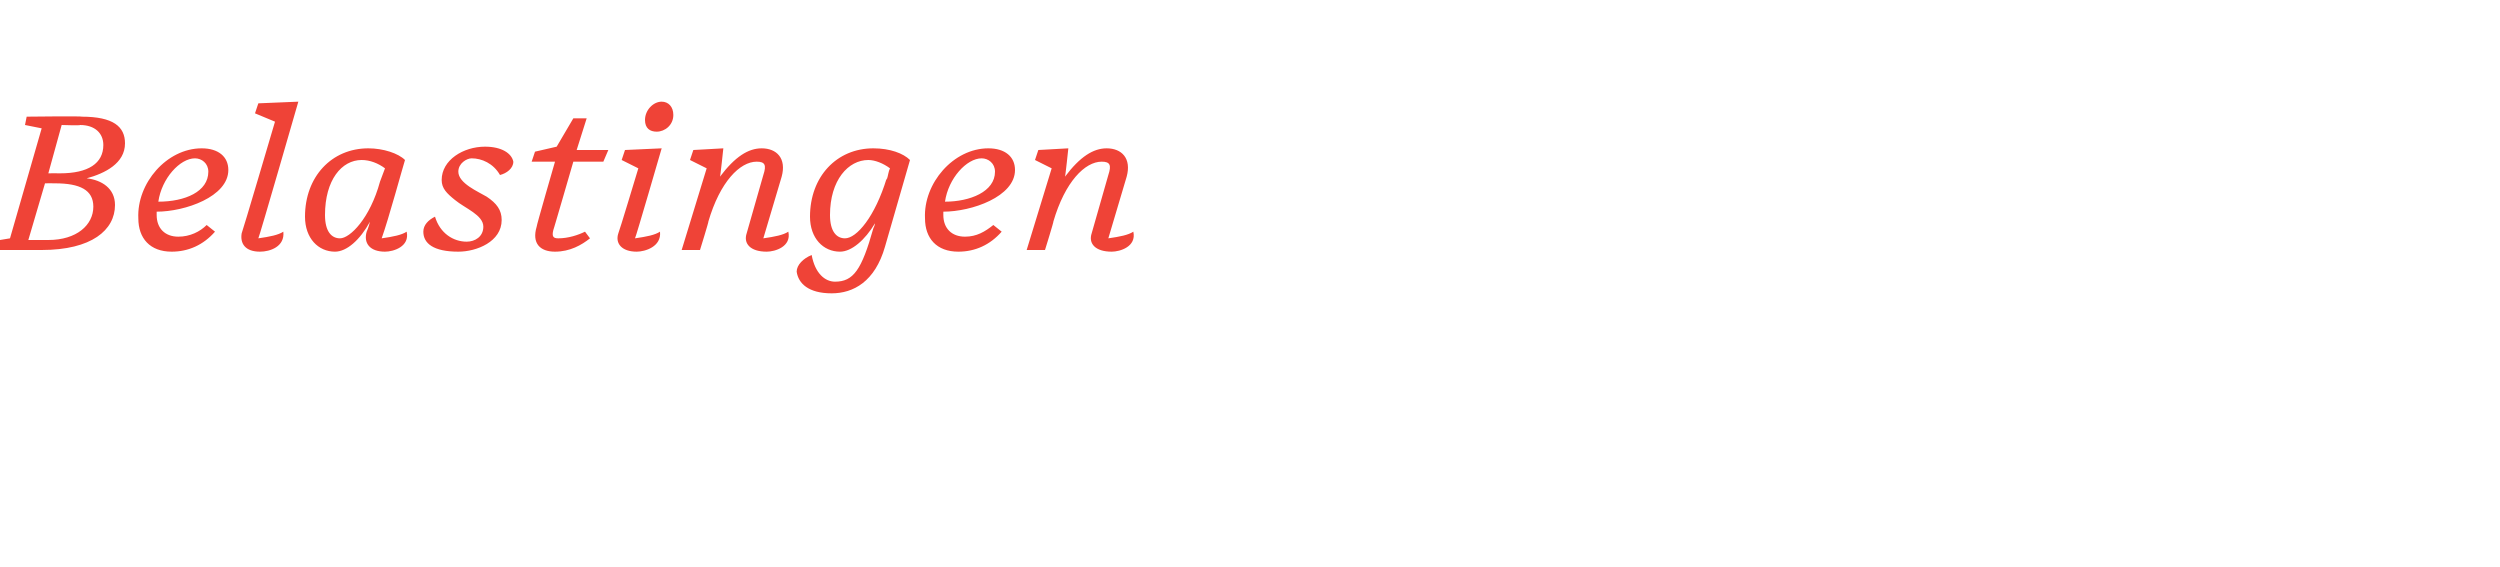 <?xml version="1.0" standalone="no"?><!DOCTYPE svg PUBLIC "-//W3C//DTD SVG 1.1//EN" "http://www.w3.org/Graphics/SVG/1.1/DTD/svg11.dtd"><svg xmlns="http://www.w3.org/2000/svg" version="1.1" width="150px" height="34px" viewBox="0 -6 150 34" style="top:-6px">  <desc>Belastingen</desc>  <defs/>  <g id="Polygon72668">    <path d="M 3.7 1.5 L 2.9 4.4 C 2.9 4.4 3.56 4.39 3.6 4.4 C 5.3 4.4 6.2 3.8 6.2 2.7 C 6.2 2 5.7 1.5 4.8 1.5 C 4.84 1.54 3.7 1.5 3.7 1.5 Z M 2.7 5 L 1.7 8.4 C 1.7 8.4 2.88 8.4 2.9 8.4 C 4.6 8.4 5.6 7.5 5.6 6.4 C 5.6 5.4 4.8 5 3.3 5 C 3.26 4.99 2.7 5 2.7 5 Z M -0.6 8.5 L 0.6 8.3 L 2.5 1.7 L 1.5 1.5 L 1.6 1 C 1.6 1 4.93 0.96 4.9 1 C 6.8 1 7.5 1.6 7.5 2.6 C 7.5 3.8 6.3 4.4 5.2 4.7 C 6.1 4.8 6.9 5.3 6.9 6.3 C 6.9 7.8 5.5 9 2.5 9 C 2.52 9 -0.7 9 -0.7 9 L -0.6 8.5 Z M 8.3 7.1 C 8.2 5 10 2.9 12.1 2.9 C 13.1 2.9 13.7 3.4 13.7 4.2 C 13.7 5.8 11.1 6.7 9.4 6.7 C 9.4 6.7 9.4 6.8 9.4 6.9 C 9.4 7.7 9.9 8.2 10.7 8.2 C 11.4 8.2 12 7.9 12.4 7.5 C 12.4 7.5 12.9 7.9 12.9 7.9 C 12.2 8.7 11.3 9.1 10.3 9.1 C 9 9.1 8.3 8.3 8.3 7.1 Z M 9.5 6.1 C 11.1 6.1 12.5 5.5 12.5 4.3 C 12.5 3.8 12.1 3.5 11.7 3.5 C 10.8 3.5 9.7 4.7 9.5 6.1 Z M 14.5 8 C 14.53 7.98 16.5 1.3 16.5 1.3 L 15.3 0.8 L 15.5 0.2 L 17.9 0.1 C 17.9 0.1 15.54 8.29 15.5 8.3 C 16.2 8.2 16.7 8.1 17 7.9 C 17.1 8.8 16.2 9.1 15.6 9.1 C 14.7 9.1 14.4 8.6 14.5 8 Z M 22 7.9 C 22 7.9 22.1 7.7 22.2 7.3 C 21.6 8.4 20.8 9.1 20.1 9.1 C 19.1 9.1 18.3 8.3 18.3 7 C 18.3 4.6 19.9 2.9 22.1 2.9 C 23 2.9 23.9 3.2 24.3 3.6 C 24.2 3.9 23.3 7.2 22.9 8.3 C 23.6 8.2 24.1 8.1 24.4 7.9 C 24.6 8.8 23.6 9.1 23.1 9.1 C 22.2 9.1 21.8 8.6 22 7.9 Z M 22.8 4.9 C 22.9 4.6 23 4.4 23.1 4.1 C 22.7 3.8 22.2 3.6 21.7 3.6 C 20.5 3.6 19.5 4.8 19.5 6.9 C 19.5 7.9 19.9 8.3 20.4 8.3 C 21 8.3 22.2 7.1 22.8 4.9 Z M 25.4 7.9 C 25.4 7.5 25.7 7.2 26.1 7 C 26.4 8 27.2 8.5 28 8.5 C 28.5 8.5 29 8.2 29 7.6 C 29 6.9 27.9 6.5 27.3 6 C 26.8 5.6 26.5 5.3 26.5 4.8 C 26.5 3.6 27.8 2.8 29.1 2.8 C 30.1 2.8 30.7 3.2 30.8 3.7 C 30.8 4.1 30.4 4.4 30 4.5 C 29.6 3.8 28.9 3.5 28.3 3.5 C 28 3.5 27.5 3.8 27.5 4.3 C 27.5 5 28.7 5.5 29.2 5.8 C 29.8 6.2 30.1 6.6 30.1 7.2 C 30.1 8.5 28.6 9.1 27.5 9.1 C 26 9.1 25.4 8.6 25.4 7.9 Z M 33.3 9.1 C 32.4 9.1 31.9 8.6 32.2 7.6 C 32.17 7.6 33.3 3.7 33.3 3.7 L 31.9 3.7 L 32.1 3.1 L 33.4 2.8 L 34.4 1.1 L 35.2 1.1 L 34.6 3 L 36.5 3 L 36.2 3.7 L 34.4 3.7 C 34.4 3.7 33.2 7.84 33.2 7.8 C 33.1 8.2 33.2 8.3 33.5 8.3 C 34.1 8.3 34.7 8.1 35.1 7.9 C 35.1 7.9 35.4 8.3 35.4 8.3 C 34.9 8.7 34.2 9.1 33.3 9.1 Z M 40.4 0.9 C 40.4 1.5 39.9 1.9 39.4 1.9 C 39 1.9 38.7 1.7 38.7 1.2 C 38.7 0.6 39.2 0.1 39.7 0.1 C 40.1 0.1 40.4 0.4 40.4 0.9 Z M 37.1 8 C 37.13 7.98 38.3 4.1 38.3 4.1 L 37.3 3.6 L 37.5 3 L 39.7 2.9 C 39.7 2.9 38.14 8.28 38.1 8.3 C 38.8 8.2 39.3 8.1 39.6 7.9 C 39.7 8.8 38.7 9.1 38.2 9.1 C 37.3 9.1 36.9 8.6 37.1 8 Z M 44.8 8 C 44.8 8 45.8 4.5 45.8 4.5 C 46 3.9 45.9 3.7 45.4 3.7 C 44.4 3.7 43.2 4.9 42.5 7.3 C 42.54 7.26 42 9 42 9 L 40.9 9 L 42.4 4.1 L 41.4 3.6 L 41.6 3 L 43.4 2.9 C 43.4 2.9 43.22 4.62 43.2 4.6 C 44.1 3.4 44.9 2.9 45.7 2.9 C 46.6 2.9 47.2 3.5 46.9 4.6 C 46.9 4.6 45.8 8.3 45.8 8.3 C 46.5 8.2 47 8.1 47.3 7.9 C 47.5 8.8 46.5 9.1 46 9.1 C 45 9.1 44.6 8.6 44.8 8 Z M 53.2 4.7 C 53.2 4.7 53.2 4.8 53.2 4.8 C 53.3 4.5 53.3 4.3 53.4 4.1 C 53 3.8 52.5 3.6 52.1 3.6 C 50.9 3.6 49.8 4.8 49.8 6.9 C 49.8 7.9 50.2 8.3 50.7 8.3 C 51.4 8.3 52.5 7 53.2 4.7 Z M 47.8 10.3 C 47.8 9.9 48.2 9.5 48.7 9.3 C 48.9 10.4 49.5 10.9 50.1 10.9 C 51.2 10.9 51.7 10.2 52.4 7.7 C 52.4 7.7 52.5 7.5 52.5 7.4 C 51.9 8.4 51.1 9.1 50.4 9.1 C 49.4 9.1 48.6 8.3 48.6 7 C 48.6 4.6 50.2 2.9 52.4 2.9 C 53.4 2.9 54.2 3.2 54.6 3.6 C 54.6 3.6 53.1 8.8 53.1 8.8 C 52.5 10.9 51.2 11.6 49.9 11.6 C 48.5 11.6 47.9 11 47.8 10.3 Z M 55.5 7.1 C 55.4 5 57.2 2.9 59.3 2.9 C 60.3 2.9 60.9 3.4 60.9 4.2 C 60.9 5.8 58.3 6.7 56.6 6.7 C 56.6 6.7 56.6 6.8 56.6 6.9 C 56.6 7.7 57.1 8.2 57.9 8.2 C 58.6 8.2 59.1 7.9 59.6 7.5 C 59.6 7.5 60.1 7.9 60.1 7.9 C 59.4 8.7 58.5 9.1 57.5 9.1 C 56.2 9.1 55.5 8.3 55.5 7.1 Z M 56.7 6.1 C 58.2 6.1 59.7 5.5 59.7 4.3 C 59.7 3.8 59.3 3.5 58.9 3.5 C 58 3.5 56.9 4.7 56.7 6.1 Z M 65.5 8 C 65.5 8 66.5 4.5 66.5 4.5 C 66.7 3.9 66.6 3.7 66.1 3.7 C 65.1 3.7 63.9 4.9 63.2 7.3 C 63.24 7.26 62.7 9 62.7 9 L 61.6 9 L 63.1 4.1 L 62.1 3.6 L 62.3 3 L 64.1 2.9 C 64.1 2.9 63.92 4.62 63.9 4.6 C 64.8 3.4 65.6 2.9 66.4 2.9 C 67.3 2.9 67.9 3.5 67.6 4.6 C 67.6 4.6 66.5 8.3 66.5 8.3 C 67.2 8.2 67.7 8.1 68 7.9 C 68.2 8.8 67.2 9.1 66.7 9.1 C 65.7 9.1 65.3 8.6 65.5 8 Z " stroke="none" fill="#ef4337"/>  </g></svg>